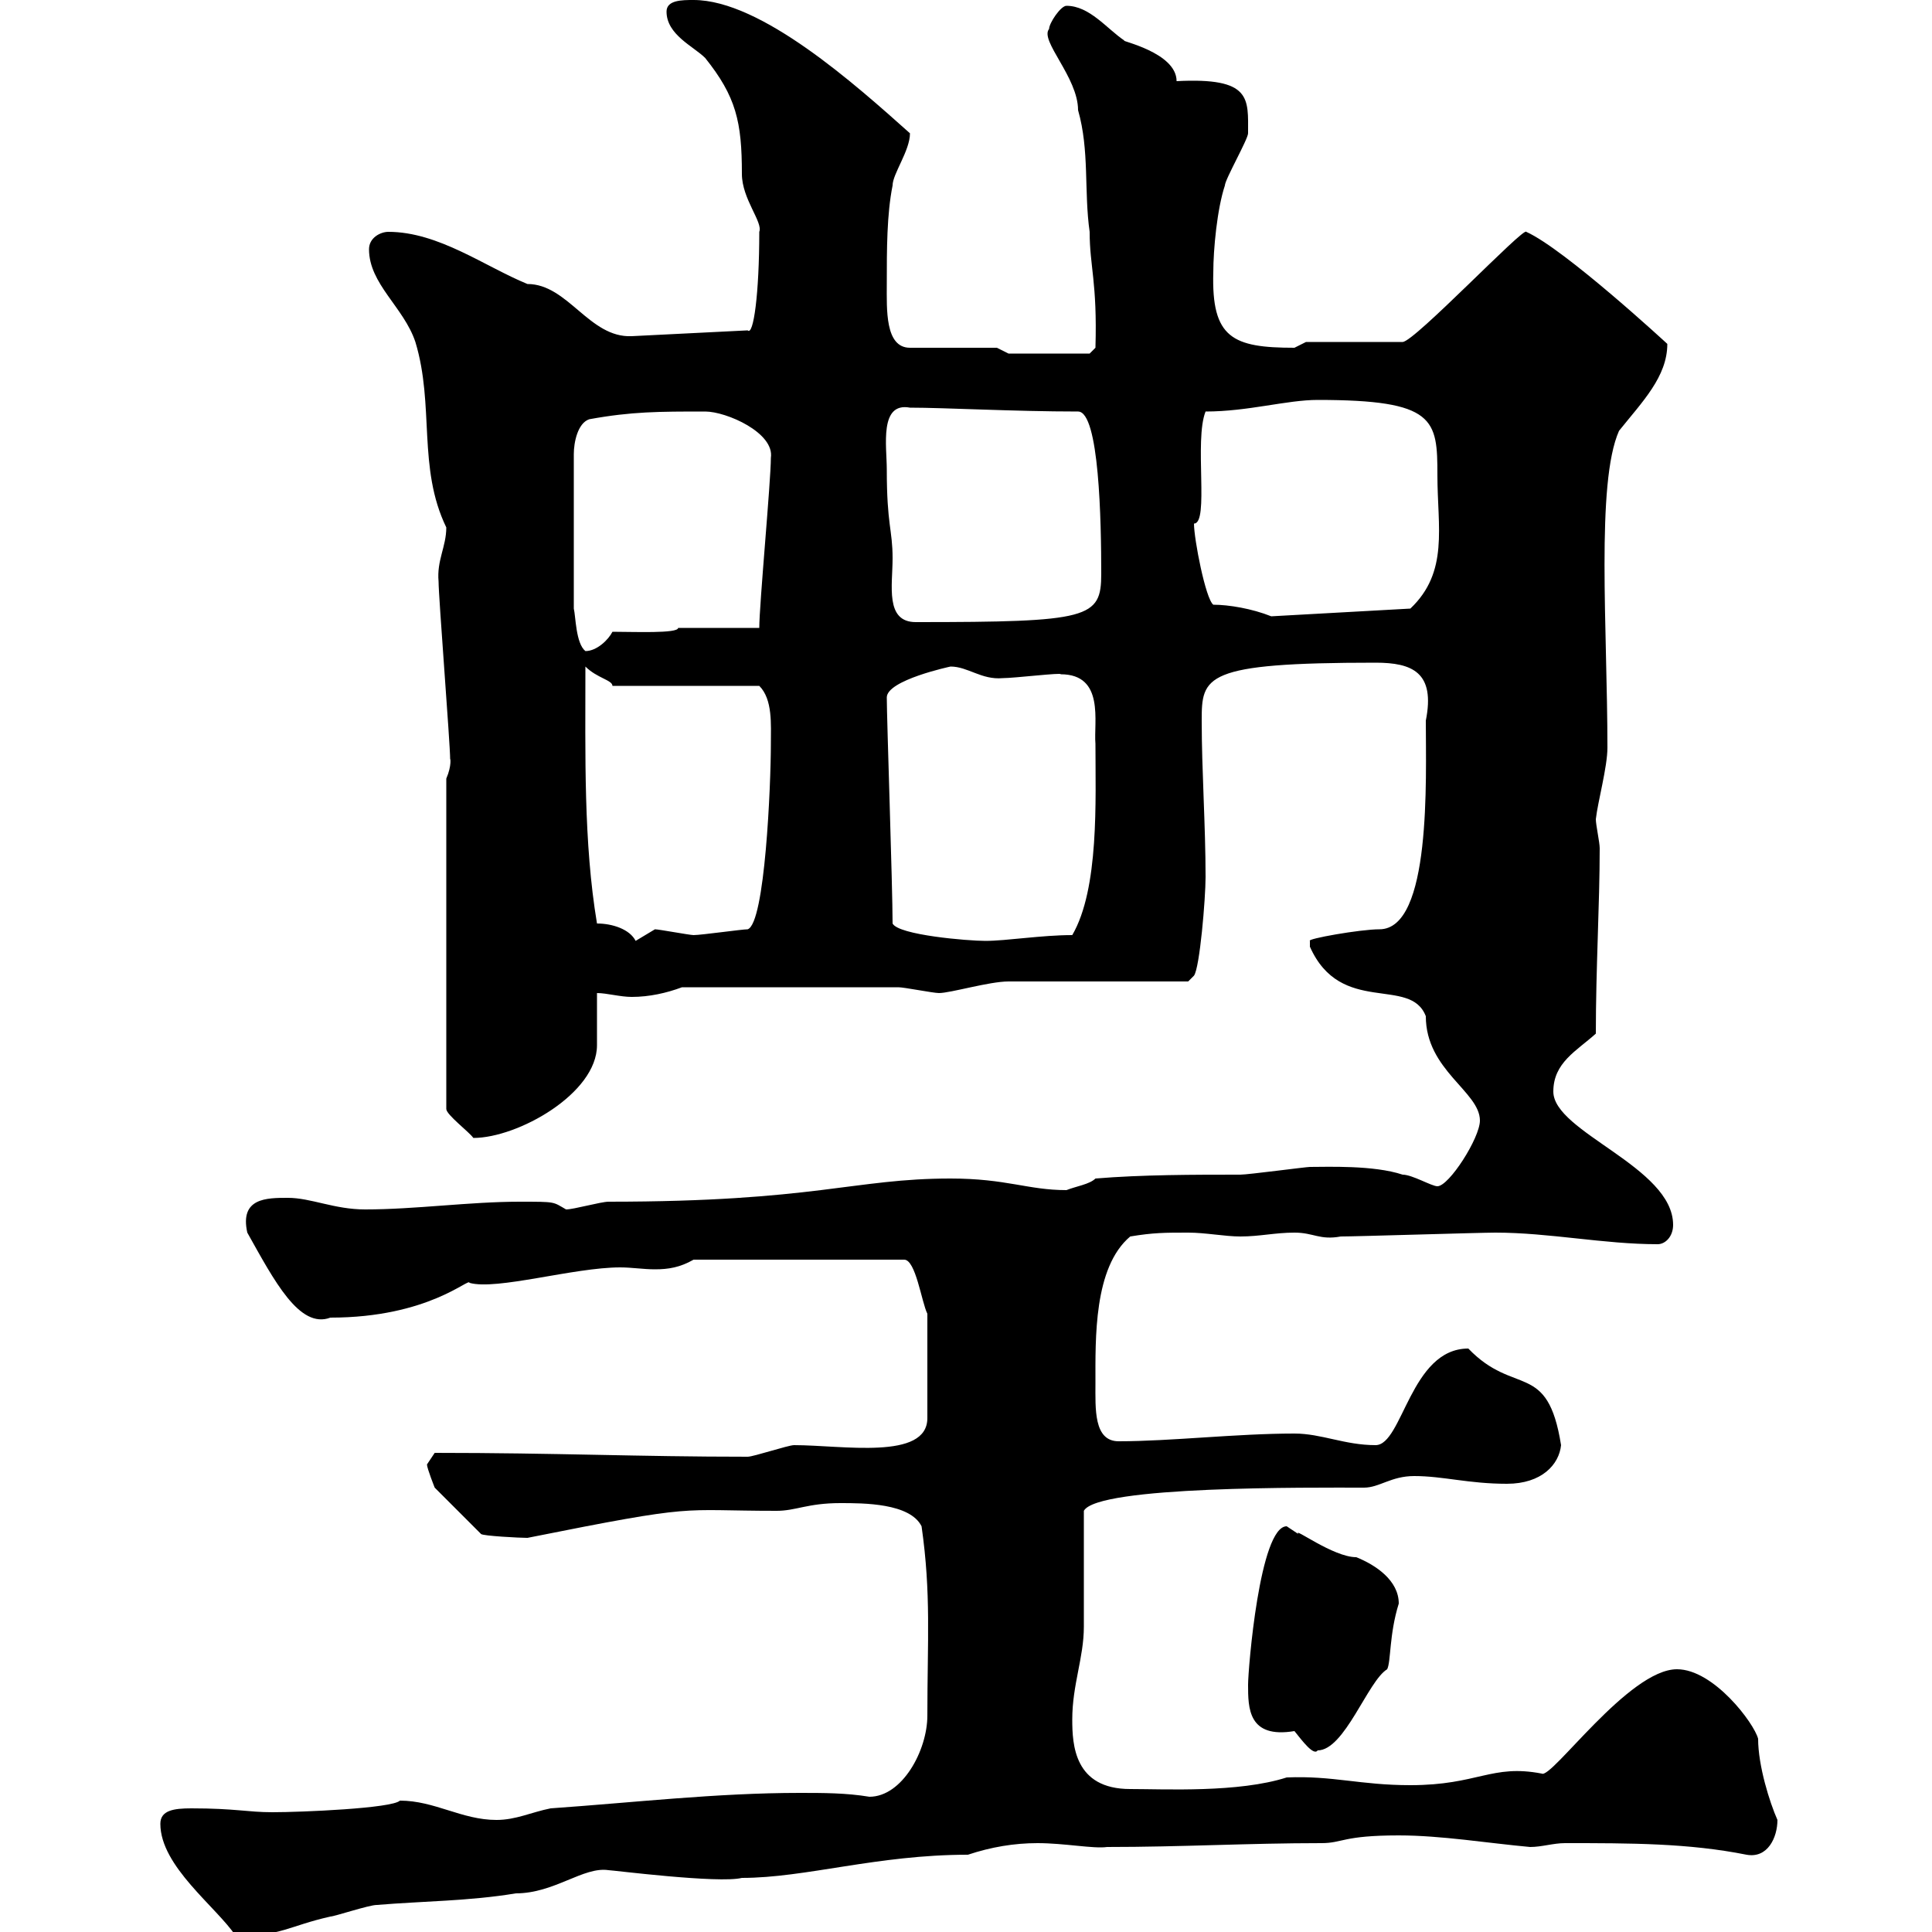 <svg xmlns="http://www.w3.org/2000/svg" xmlns:xlink="http://www.w3.org/1999/xlink" width="300" height="300"><path d="M24.90 283.20C24.90 289.80 33.60 296.10 36.60 300.60C43.80 300.60 44.70 299.10 51.30 297.60C51.90 297.60 57.30 295.80 58.50 295.80C65.70 295.20 72.90 295.20 80.10 294C86.10 294 90.60 289.80 94.50 290.40C95.10 290.40 111.60 292.50 115.20 291.60C125.10 291.60 136.20 288 150.30 288C153.90 286.80 157.50 286.20 161.10 286.20C165.30 286.20 169.80 287.10 171.90 286.80C183.60 286.80 193.80 286.20 205.20 286.20C208.50 286.20 208.50 285 217.20 285C223.80 285 231 286.20 237.60 286.80C239.40 286.80 241.20 286.20 243 286.20C253.20 286.20 262.20 286.20 271.20 288C274.50 288.60 276 285.30 276 282.60C274.80 279.90 273 274.20 273 270C272.40 267.60 266.10 259.20 260.40 259.20C252.90 259.20 240.90 276.30 239.40 275.40C231.60 273.90 229.50 277.20 219 277.20C211.20 277.20 207 275.70 199.80 276C192.30 278.40 180.90 277.80 175.50 277.80C166.80 277.80 166.50 270.90 166.50 267C166.50 261.60 168.30 257.40 168.30 252.60C168.30 250.20 168.30 237 168.30 234.60C170.40 230.70 203.40 231 211.80 231C214.20 231 216 229.20 219.60 229.20C224.10 229.20 228 230.40 234 230.40C239.40 230.40 242.10 227.40 242.40 224.40C240.30 211.20 235.20 216.90 228 209.40C219 209.40 217.80 224.40 213.60 224.40C208.80 224.40 205.20 222.60 201 222.60C192 222.60 181.80 223.80 173.70 223.80C169.80 223.80 170.10 218.70 170.10 214.80C170.10 207.90 169.80 196.80 175.50 192C179.10 191.40 180.90 191.40 184.50 191.40C187.20 191.40 190.20 192 192.60 192C195.60 192 198 191.40 201 191.40C204 191.40 204.90 192.60 208.20 192C210.60 192 229.80 191.40 232.20 191.40C240.60 191.40 249 193.20 257.40 193.20C258.60 193.20 259.80 192 259.80 190.20C259.80 181.20 241.20 175.80 241.20 169.50C241.20 165 244.80 163.20 247.80 160.50C247.80 150.30 248.40 140.40 248.40 131.70C248.40 130.80 247.80 128.10 247.80 127.20C248.10 124.50 249.60 119.10 249.60 116.10C249.60 97.80 247.80 75 251.40 66.90C255 62.40 258.90 58.50 258.90 53.40C258.90 53.40 243 38.70 237 36C236.70 35.10 219.60 53.10 217.80 53.10L202.80 53.10C202.80 53.10 201 54 201 54C191.40 54 188.10 52.50 188.40 42.30C188.40 38.70 189 32.40 190.20 28.80C190.20 27.90 193.80 21.60 193.80 20.70C193.80 15.30 194.40 12 182.70 12.60C182.70 8.10 173.70 6.30 174.60 6.30C171.90 4.50 169.20 0.90 165.60 0.90C164.70 0.90 162.90 3.60 162.90 4.50C161.40 6.30 167.40 12 167.40 17.10C169.20 23.40 168.30 29.70 169.20 36C169.20 41.40 170.40 43.80 170.10 54L169.20 54.90L156.60 54.90L154.80 54L141.30 54C137.40 54 137.70 48 137.70 44.10C137.70 38.70 137.70 33.30 138.60 28.80C138.60 27 141.30 23.40 141.30 20.70C132.90 13.20 118.20 0 107.70 0C105.90 0 103.50 0 103.50 1.80C103.50 5.40 107.70 7.20 109.50 9C114.30 15 115.20 18.90 115.20 27C115.20 30.90 118.50 34.50 117.90 36C117.90 45.60 117 52.20 116.10 51.30L98.10 52.20C91.50 52.50 88.20 44.10 81.90 44.10C75.30 41.40 68.10 36 60.30 36C59.10 36 57.30 36.90 57.30 38.70C57.30 44.10 62.70 47.70 64.50 53.10C67.50 63 64.80 72.60 69.30 81.90C69.30 84.90 67.80 87 68.10 90.30C68.10 92.70 69.90 115.50 69.90 117.90C69.90 117.60 70.20 118.80 69.30 120.90L69.30 172.20C69.30 173.10 72.90 175.80 73.50 176.70C80.40 176.70 92.70 169.80 92.70 162.30C92.70 161.40 92.70 155.10 92.70 154.20C94.20 154.20 96.30 154.80 98.10 154.80C100.80 154.80 103.50 154.20 105.90 153.30L139.50 153.30C140.40 153.30 144.90 154.20 145.80 154.20C147.60 154.20 153.60 152.40 156.60 152.40L184.50 152.40L185.40 151.50C186.30 150.30 187.20 139.50 187.20 136.20C187.20 128.10 186.60 119.70 186.60 111.90C186.60 105 186.90 102.90 213.60 102.90C219.30 102.90 222.90 104.40 221.40 111.90C221.40 120.90 222.30 144.30 214.20 144.30C211.20 144.30 202.80 145.80 203.40 146.10C203.40 147 203.40 147 203.40 147C208.20 157.80 219 151.50 221.40 157.80C221.40 166.20 229.80 169.50 229.80 174C229.80 176.70 225 184.20 223.20 184.20C222.30 184.20 219.30 182.40 217.80 182.40C213.30 180.90 206.10 181.20 203.40 181.20C202.80 181.20 193.80 182.40 192.60 182.40C185.40 182.40 177.30 182.40 170.10 183C169.20 183.90 167.10 184.20 165.60 184.80C159.60 184.80 156.30 183 147.60 183C132.60 183 126.60 186.60 94.50 186.60C93.30 186.60 89.10 187.80 87.90 187.80C85.80 186.60 86.40 186.60 80.70 186.60C72.90 186.60 64.50 187.80 56.70 187.80C51.90 187.80 48.30 186 44.70 186C41.40 186 37.20 186 38.40 191.40C42.60 198.90 46.50 206.40 51.30 204.60C66.60 204.60 72.90 198.30 72.90 199.20C77.10 200.40 89.10 196.80 96.30 196.80C98.10 196.80 99.90 197.10 101.70 197.10C103.80 197.10 105.60 196.80 107.70 195.60L140.40 195.60C142.20 195.60 143.10 202.20 144 204L144 220.20C144 226.80 130.80 224.40 123.30 224.40C122.40 224.40 117 226.20 116.10 226.20C99 226.20 86.40 225.60 67.50 225.60C67.50 225.60 66.30 227.40 66.30 227.40C66.30 228 67.50 231 67.50 231L74.70 238.20C75 238.50 80.70 238.80 81.90 238.80C108.90 233.40 105 234.60 120.60 234.60C123.60 234.60 125.40 233.40 130.50 233.40C134.10 233.40 141.30 233.40 143.10 237C144.60 247.50 144 254.70 144 266.40C144 271.80 140.10 279 135 279C131.40 278.40 127.80 278.40 124.20 278.40C111.30 278.40 98.40 279.90 85.50 280.80C82.50 281.40 80.10 282.60 77.10 282.60C71.70 282.60 67.50 279.60 62.10 279.60C60.90 280.80 46.80 281.40 42.30 281.40C38.40 281.40 36.60 280.80 29.70 280.80C27 280.80 24.90 281.10 24.90 283.20ZM193.80 261.60C193.80 265.20 193.80 270 201 268.80C202.20 270.30 204 272.70 204.60 271.80C208.80 271.80 212.40 261 215.40 259.20C216 258 215.70 253.80 217.20 249C217.20 245.40 213.60 243 210.60 241.80C207 241.80 200.70 237 201.60 238.20C201.60 238.20 199.80 237 199.80 237C195.60 237 193.80 259.20 193.80 261.60ZM92.70 143.40C90.60 130.80 90.90 117.30 90.90 103.50C92.70 105.30 95.10 105.60 95.10 106.50L117.90 106.50C120 108.60 119.70 112.50 119.70 115.50C119.70 121.80 118.80 143.40 116.10 144.30C115.20 144.30 108.90 145.20 107.70 145.20C107.10 145.20 102.30 144.30 101.70 144.30C101.70 144.30 98.70 146.10 98.70 146.10C97.80 144.30 95.10 143.40 92.70 143.40ZM138.60 143.40C138.60 137.70 137.70 111.60 137.70 108.30C137.70 105.60 147.60 103.50 147.60 103.50C150.30 103.50 152.40 105.60 155.70 105.30C157.50 105.30 165 104.40 164.70 104.70C171.60 104.70 169.80 112.20 170.10 115.50C170.10 124.20 170.70 138 166.50 145.20C161.70 145.20 156.30 146.10 153 146.10C150.30 146.10 139.50 145.20 138.60 143.40ZM91.50 65.10C98.10 63.90 102.30 63.90 109.50 63.90C112.80 63.90 120.30 67.20 119.70 71.10C119.70 74.70 117.90 93.90 117.90 97.50L105.30 97.50C105.30 98.40 98.40 98.10 95.10 98.10C94.50 99.30 92.70 101.10 90.90 101.10C89.40 99.90 89.40 95.70 89.10 94.50L89.10 70.50C89.10 68.70 89.70 65.70 91.50 65.10ZM137.70 72.90C137.70 69.30 136.50 62.40 141.30 63.30C146.70 63.30 157.50 63.90 167.40 63.90C170.70 63.90 171 81 171 89.10C171 96 169.20 96.60 142.20 96.60C137.40 96.60 138.60 90.90 138.60 86.70C138.60 82.20 137.70 81.60 137.70 72.90ZM188.40 93.90C187.20 93 185.40 83.70 185.40 81.30C187.80 81.30 185.40 68.40 187.20 63.90C193.80 63.90 199.80 62.10 204.60 62.10C222.90 62.10 223.20 65.10 223.20 73.80C223.20 81.90 225 88.80 219 94.50L197.40 95.70C194.40 94.50 190.80 93.90 188.40 93.90Z"/></svg>